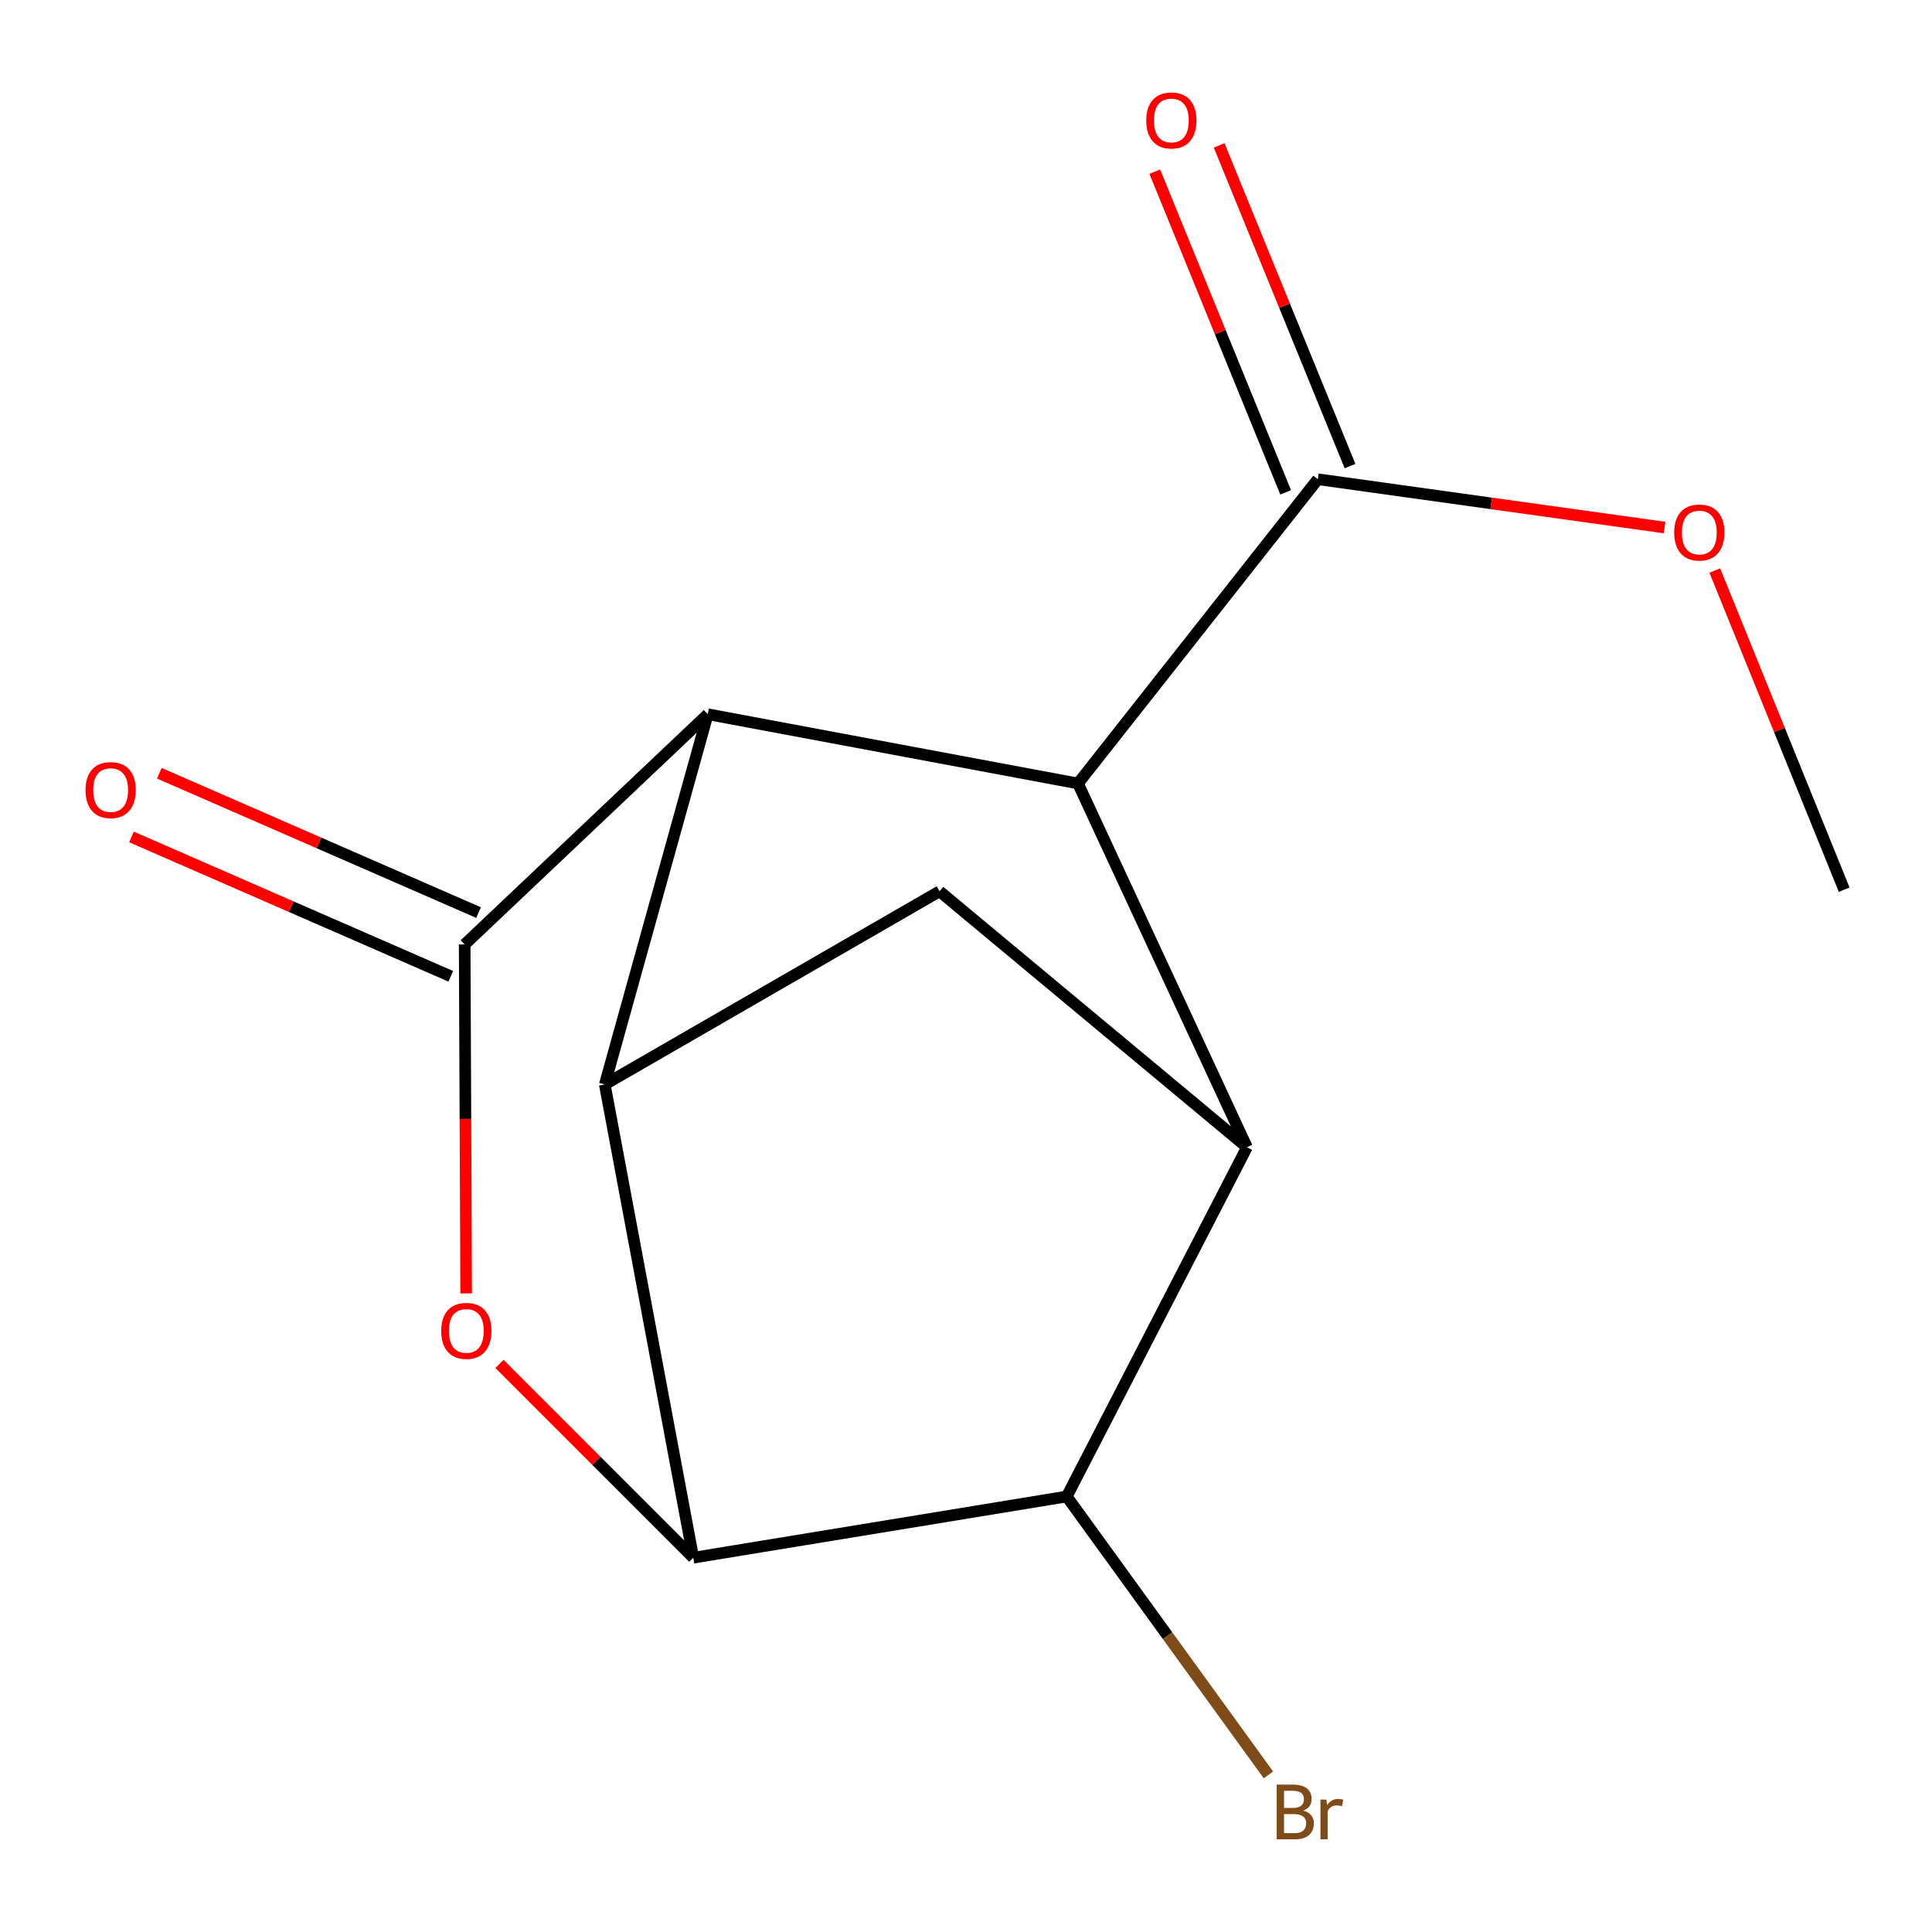<?xml version='1.0' encoding='iso-8859-1'?>
<svg version='1.1' baseProfile='full'
              xmlns='http://www.w3.org/2000/svg'
                      xmlns:rdkit='http://www.rdkit.org/xml'
                      xmlns:xlink='http://www.w3.org/1999/xlink'
                  xml:space='preserve'
width='1000px' height='1000px' viewBox='0 0 1000 1000'>
<!-- END OF HEADER -->
<rect style='opacity:1.0;fill:#FFFFFF;stroke:none' width='1000' height='1000' x='0' y='0'> </rect>
<path class='bond-0' d='M 240.512,488.839 L 366.344,369.683' style='fill:none;fill-rule:evenodd;stroke:#000000;stroke-width:6px;stroke-linecap:butt;stroke-linejoin:miter;stroke-opacity:1' />
<path class='bond-3' d='M 240.512,488.839 L 240.9,579.155' style='fill:none;fill-rule:evenodd;stroke:#000000;stroke-width:6px;stroke-linecap:butt;stroke-linejoin:miter;stroke-opacity:1' />
<path class='bond-3' d='M 240.9,579.155 L 241.288,669.472' style='fill:none;fill-rule:evenodd;stroke:#FF0000;stroke-width:6px;stroke-linecap:butt;stroke-linejoin:miter;stroke-opacity:1' />
<path class='bond-9' d='M 247.708,472.351 L 165.087,436.29' style='fill:none;fill-rule:evenodd;stroke:#000000;stroke-width:6px;stroke-linecap:butt;stroke-linejoin:miter;stroke-opacity:1' />
<path class='bond-9' d='M 165.087,436.29 L 82.466,400.229' style='fill:none;fill-rule:evenodd;stroke:#FF0000;stroke-width:6px;stroke-linecap:butt;stroke-linejoin:miter;stroke-opacity:1' />
<path class='bond-9' d='M 233.315,505.327 L 150.694,469.266' style='fill:none;fill-rule:evenodd;stroke:#000000;stroke-width:6px;stroke-linecap:butt;stroke-linejoin:miter;stroke-opacity:1' />
<path class='bond-9' d='M 150.694,469.266 L 68.073,433.206' style='fill:none;fill-rule:evenodd;stroke:#FF0000;stroke-width:6px;stroke-linecap:butt;stroke-linejoin:miter;stroke-opacity:1' />
<path class='bond-2' d='M 366.344,369.683 L 313.032,561.32' style='fill:none;fill-rule:evenodd;stroke:#000000;stroke-width:6px;stroke-linecap:butt;stroke-linejoin:miter;stroke-opacity:1' />
<path class='bond-4' d='M 366.344,369.683 L 557.96,405.524' style='fill:none;fill-rule:evenodd;stroke:#000000;stroke-width:6px;stroke-linecap:butt;stroke-linejoin:miter;stroke-opacity:1' />
<path class='bond-1' d='M 358.848,806.267 L 308.686,756.106' style='fill:none;fill-rule:evenodd;stroke:#000000;stroke-width:6px;stroke-linecap:butt;stroke-linejoin:miter;stroke-opacity:1' />
<path class='bond-1' d='M 308.686,756.106 L 258.525,705.944' style='fill:none;fill-rule:evenodd;stroke:#FF0000;stroke-width:6px;stroke-linecap:butt;stroke-linejoin:miter;stroke-opacity:1' />
<path class='bond-6' d='M 358.848,806.267 L 552.143,774.584' style='fill:none;fill-rule:evenodd;stroke:#000000;stroke-width:6px;stroke-linecap:butt;stroke-linejoin:miter;stroke-opacity:1' />
<path class='bond-14' d='M 358.848,806.267 L 313.032,561.32' style='fill:none;fill-rule:evenodd;stroke:#000000;stroke-width:6px;stroke-linecap:butt;stroke-linejoin:miter;stroke-opacity:1' />
<path class='bond-7' d='M 313.032,561.32 L 486.319,461.334' style='fill:none;fill-rule:evenodd;stroke:#000000;stroke-width:6px;stroke-linecap:butt;stroke-linejoin:miter;stroke-opacity:1' />
<path class='bond-5' d='M 557.96,405.524 L 645.433,593.822' style='fill:none;fill-rule:evenodd;stroke:#000000;stroke-width:6px;stroke-linecap:butt;stroke-linejoin:miter;stroke-opacity:1' />
<path class='bond-8' d='M 557.96,405.524 L 682.113,248.049' style='fill:none;fill-rule:evenodd;stroke:#000000;stroke-width:6px;stroke-linecap:butt;stroke-linejoin:miter;stroke-opacity:1' />
<path class='bond-15' d='M 645.433,593.822 L 552.143,774.584' style='fill:none;fill-rule:evenodd;stroke:#000000;stroke-width:6px;stroke-linecap:butt;stroke-linejoin:miter;stroke-opacity:1' />
<path class='bond-16' d='M 645.433,593.822 L 486.319,461.334' style='fill:none;fill-rule:evenodd;stroke:#000000;stroke-width:6px;stroke-linecap:butt;stroke-linejoin:miter;stroke-opacity:1' />
<path class='bond-11' d='M 552.143,774.584 L 604.336,846.63' style='fill:none;fill-rule:evenodd;stroke:#000000;stroke-width:6px;stroke-linecap:butt;stroke-linejoin:miter;stroke-opacity:1' />
<path class='bond-11' d='M 604.336,846.63 L 656.529,918.675' style='fill:none;fill-rule:evenodd;stroke:#7F4C19;stroke-width:6px;stroke-linecap:butt;stroke-linejoin:miter;stroke-opacity:1' />
<path class='bond-10' d='M 698.769,241.251 L 664.895,158.25' style='fill:none;fill-rule:evenodd;stroke:#000000;stroke-width:6px;stroke-linecap:butt;stroke-linejoin:miter;stroke-opacity:1' />
<path class='bond-10' d='M 664.895,158.25 L 631.021,75.248' style='fill:none;fill-rule:evenodd;stroke:#FF0000;stroke-width:6px;stroke-linecap:butt;stroke-linejoin:miter;stroke-opacity:1' />
<path class='bond-10' d='M 665.456,254.847 L 631.582,171.845' style='fill:none;fill-rule:evenodd;stroke:#000000;stroke-width:6px;stroke-linecap:butt;stroke-linejoin:miter;stroke-opacity:1' />
<path class='bond-10' d='M 631.582,171.845 L 597.708,88.844' style='fill:none;fill-rule:evenodd;stroke:#FF0000;stroke-width:6px;stroke-linecap:butt;stroke-linejoin:miter;stroke-opacity:1' />
<path class='bond-12' d='M 682.113,248.049 L 771.847,260.549' style='fill:none;fill-rule:evenodd;stroke:#000000;stroke-width:6px;stroke-linecap:butt;stroke-linejoin:miter;stroke-opacity:1' />
<path class='bond-12' d='M 771.847,260.549 L 861.582,273.049' style='fill:none;fill-rule:evenodd;stroke:#FF0000;stroke-width:6px;stroke-linecap:butt;stroke-linejoin:miter;stroke-opacity:1' />
<path class='bond-13' d='M 887.573,295.303 L 921.059,377.899' style='fill:none;fill-rule:evenodd;stroke:#FF0000;stroke-width:6px;stroke-linecap:butt;stroke-linejoin:miter;stroke-opacity:1' />
<path class='bond-13' d='M 921.059,377.899 L 954.545,460.494' style='fill:none;fill-rule:evenodd;stroke:#000000;stroke-width:6px;stroke-linecap:butt;stroke-linejoin:miter;stroke-opacity:1' />
<path  class='atom-4' d='M 228.371 688.871
Q 228.371 682.071, 231.731 678.271
Q 235.091 674.471, 241.371 674.471
Q 247.651 674.471, 251.011 678.271
Q 254.371 682.071, 254.371 688.871
Q 254.371 695.751, 250.971 699.671
Q 247.571 703.551, 241.371 703.551
Q 235.131 703.551, 231.731 699.671
Q 228.371 695.791, 228.371 688.871
M 241.371 700.351
Q 245.691 700.351, 248.011 697.471
Q 250.371 694.551, 250.371 688.871
Q 250.371 683.311, 248.011 680.511
Q 245.691 677.671, 241.371 677.671
Q 237.051 677.671, 234.691 680.471
Q 232.371 683.271, 232.371 688.871
Q 232.371 694.591, 234.691 697.471
Q 237.051 700.351, 241.371 700.351
' fill='#FF0000'/>
<path  class='atom-10' d='M 44.271 408.942
Q 44.271 402.142, 47.631 398.342
Q 50.991 394.542, 57.271 394.542
Q 63.551 394.542, 66.911 398.342
Q 70.271 402.142, 70.271 408.942
Q 70.271 415.822, 66.871 419.742
Q 63.471 423.622, 57.271 423.622
Q 51.031 423.622, 47.631 419.742
Q 44.271 415.862, 44.271 408.942
M 57.271 420.422
Q 61.591 420.422, 63.911 417.542
Q 66.271 414.622, 66.271 408.942
Q 66.271 403.382, 63.911 400.582
Q 61.591 397.742, 57.271 397.742
Q 52.951 397.742, 50.591 400.542
Q 48.271 403.342, 48.271 408.942
Q 48.271 414.662, 50.591 417.542
Q 52.951 420.422, 57.271 420.422
' fill='#FF0000'/>
<path  class='atom-11' d='M 593.294 62.349
Q 593.294 55.55, 596.654 51.749
Q 600.014 47.95, 606.294 47.95
Q 612.574 47.95, 615.934 51.749
Q 619.294 55.55, 619.294 62.349
Q 619.294 69.23, 615.894 73.15
Q 612.494 77.029, 606.294 77.029
Q 600.054 77.029, 596.654 73.15
Q 593.294 69.269, 593.294 62.349
M 606.294 73.829
Q 610.614 73.829, 612.934 70.95
Q 615.294 68.029, 615.294 62.349
Q 615.294 56.789, 612.934 53.989
Q 610.614 51.15, 606.294 51.15
Q 601.974 51.15, 599.614 53.95
Q 597.294 56.749, 597.294 62.349
Q 597.294 68.07, 599.614 70.95
Q 601.974 73.829, 606.294 73.829
' fill='#FF0000'/>
<path  class='atom-12' d='M 674.579 937.156
Q 677.299 937.916, 678.659 939.596
Q 680.059 941.236, 680.059 943.676
Q 680.059 947.596, 677.539 949.836
Q 675.059 952.036, 670.339 952.036
L 660.819 952.036
L 660.819 923.716
L 669.179 923.716
Q 674.019 923.716, 676.459 925.676
Q 678.899 927.636, 678.899 931.236
Q 678.899 935.516, 674.579 937.156
M 664.619 926.916
L 664.619 935.796
L 669.179 935.796
Q 671.979 935.796, 673.419 934.676
Q 674.899 933.516, 674.899 931.236
Q 674.899 926.916, 669.179 926.916
L 664.619 926.916
M 670.339 948.836
Q 673.099 948.836, 674.579 947.516
Q 676.059 946.196, 676.059 943.676
Q 676.059 941.356, 674.419 940.196
Q 672.819 938.996, 669.739 938.996
L 664.619 938.996
L 664.619 948.836
L 670.339 948.836
' fill='#7F4C19'/>
<path  class='atom-12' d='M 686.499 931.476
L 686.939 934.316
Q 689.099 931.116, 692.619 931.116
Q 693.739 931.116, 695.259 931.516
L 694.659 934.876
Q 692.939 934.476, 691.979 934.476
Q 690.299 934.476, 689.179 935.156
Q 688.099 935.796, 687.219 937.356
L 687.219 952.036
L 683.459 952.036
L 683.459 931.476
L 686.499 931.476
' fill='#7F4C19'/>
<path  class='atom-13' d='M 866.566 275.634
Q 866.566 268.834, 869.926 265.034
Q 873.286 261.234, 879.566 261.234
Q 885.846 261.234, 889.206 265.034
Q 892.566 268.834, 892.566 275.634
Q 892.566 282.514, 889.166 286.434
Q 885.766 290.314, 879.566 290.314
Q 873.326 290.314, 869.926 286.434
Q 866.566 282.554, 866.566 275.634
M 879.566 287.114
Q 883.886 287.114, 886.206 284.234
Q 888.566 281.314, 888.566 275.634
Q 888.566 270.074, 886.206 267.274
Q 883.886 264.434, 879.566 264.434
Q 875.246 264.434, 872.886 267.234
Q 870.566 270.034, 870.566 275.634
Q 870.566 281.354, 872.886 284.234
Q 875.246 287.114, 879.566 287.114
' fill='#FF0000'/>
</svg>
